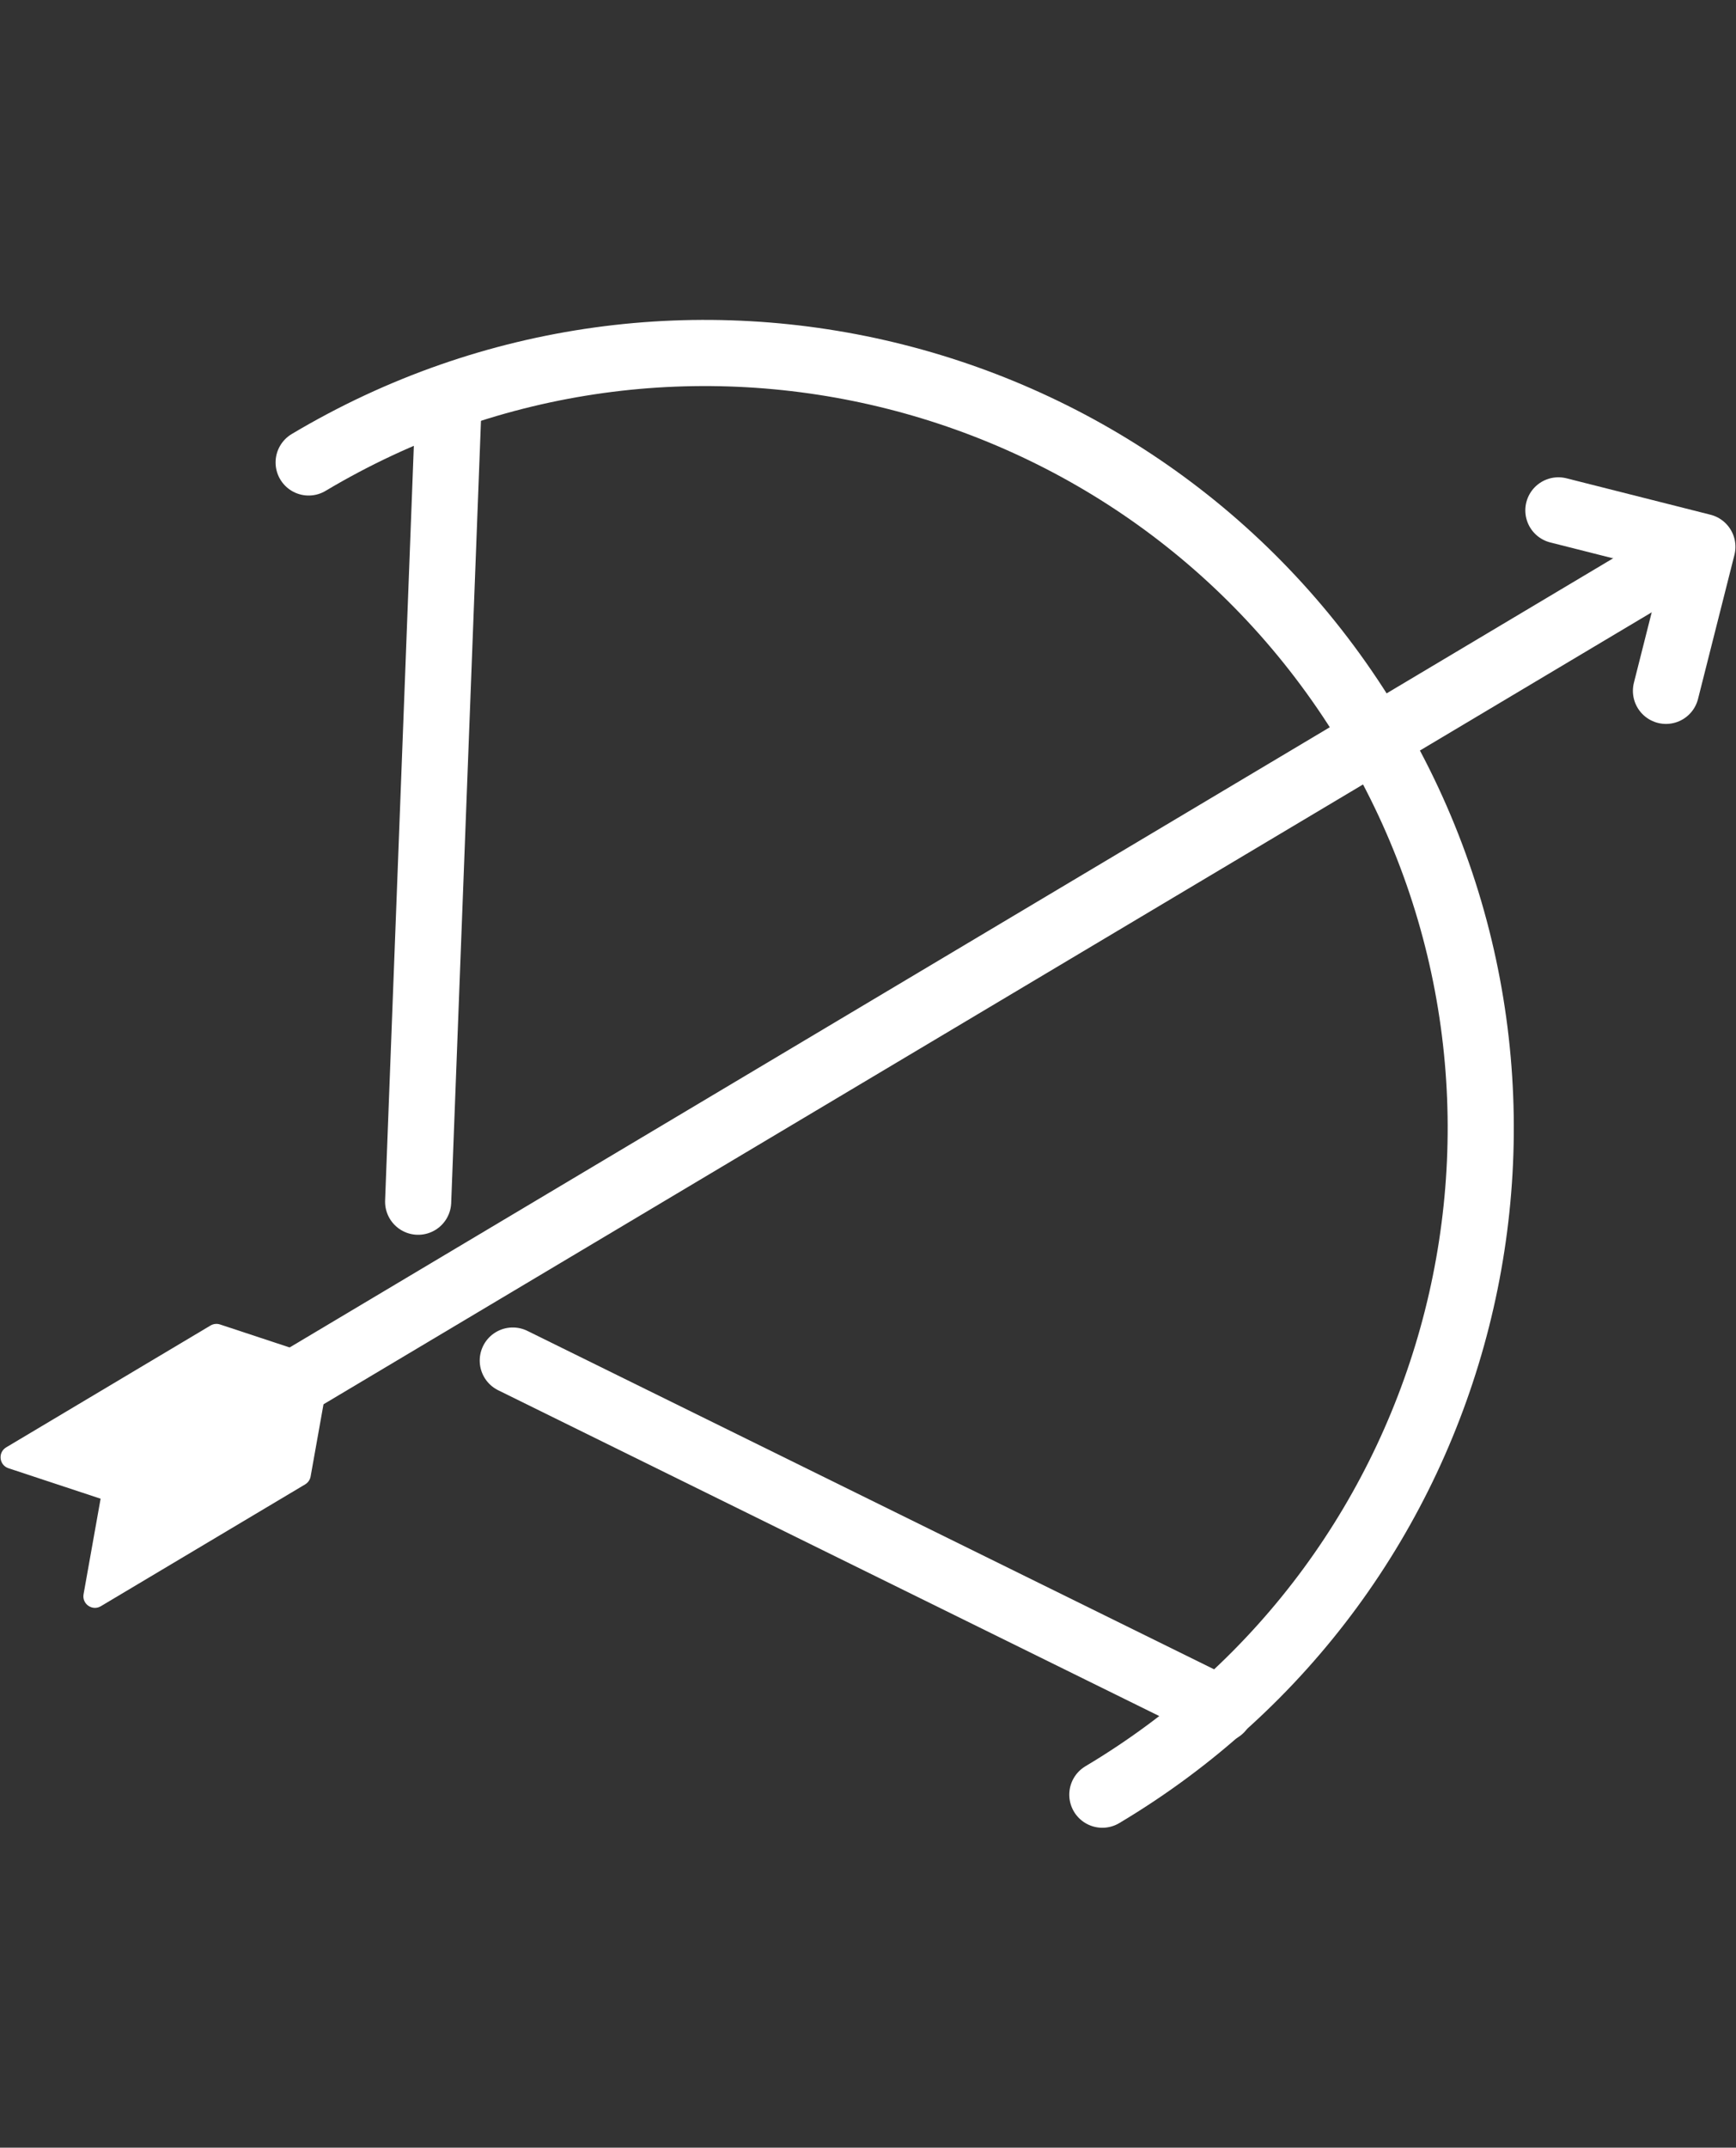 <?xml version="1.0" encoding="UTF-8"?>
<svg id="Ebene_3" xmlns="http://www.w3.org/2000/svg" viewBox="0 0 105 129.843">
  <rect x="0" y="0" width="105" height="129.843" fill="#333333" stroke="none"/>
  <defs>
    <style>
      .cls-1 {
        stroke-miterlimit: 10;
      }

      .cls-1, .cls-2 {
        fill: none;
        stroke: #fff;
        stroke-width: 4px;
      }

      .cls-3 {
        fill: #fff;
      }

      .cls-2 {
        stroke-linecap: round;
        stroke-linejoin: round;
      }
    </style>
  </defs>
  <line class="cls-1" x1="12.591" y1="86.73" x2="100.946" y2="34.069"/>
  <path class="cls-3" d="M19.027,81.964l-5.717-1.889c-.192-.064-.403-.04-.577.063L.375,87.504c-.514.306-.43,1.075.138,1.263l5.572,1.842-1.031,5.777c-.105.589.531,1.029,1.045.723l12.358-7.366c.174-.104.294-.278.33-.477l1.058-5.927c.296-.258.308-.695.07-.973-.131-.341-.521-.538-.889-.401Z"/>
  <line class="cls-2" x1="25.291" y1="72.653" x2="27.107" y2="24.978"/>
  <line class="cls-2" x1="31.015" y1="82.257" x2="73.814" y2="103.341"/>
  <path class="cls-2" d="M18.668,27.959c22.242-13.257,51.019-5.973,64.275,16.269,13.257,22.242,5.973,51.019-16.269,64.275"/>
  <polyline class="cls-2" points="100.764 41.767 102.966 33.058 94.257 30.856"/>
</svg>